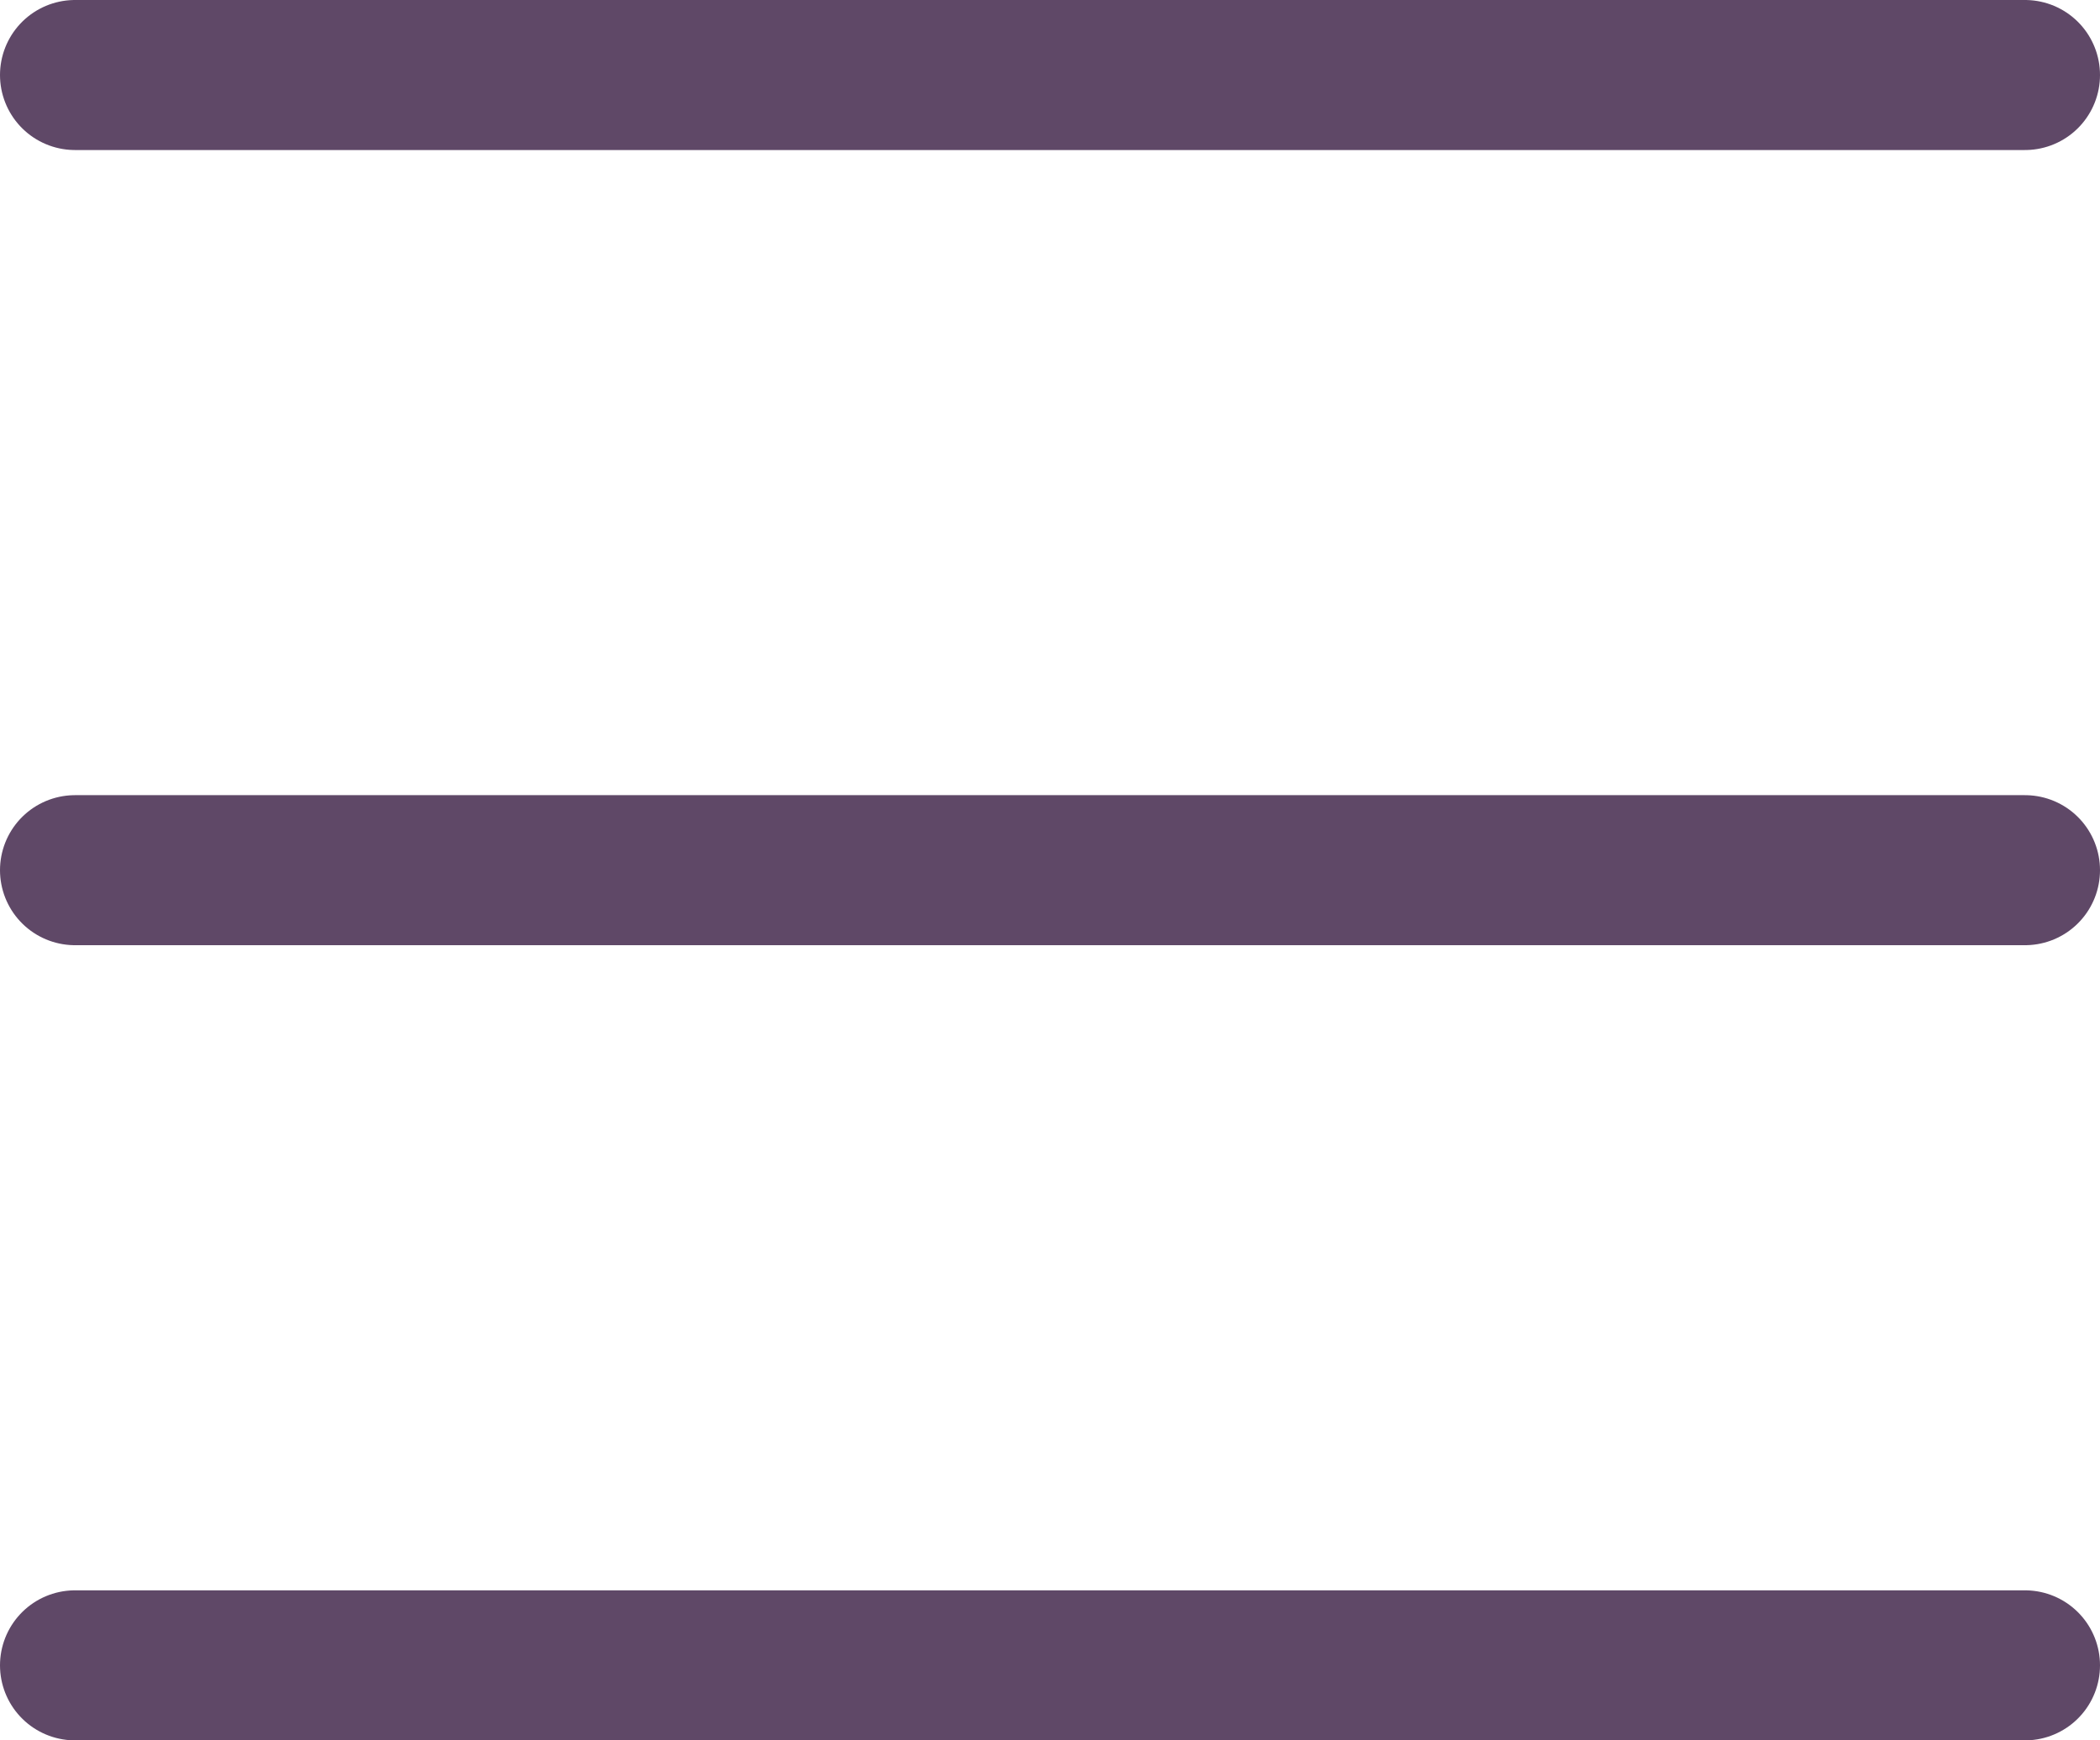 <svg width="140" height="116" viewBox="0 0 140 116" fill="none" xmlns="http://www.w3.org/2000/svg">
<path d="M5 5H135" stroke="#5F4867" stroke-width="10" stroke-linecap="round"/>
<path d="M5 58H135" stroke="#5F4867" stroke-width="10" stroke-linecap="round"/>
<path d="M5 111H135" stroke="#5F4867" stroke-width="10" stroke-linecap="round"/>
</svg>
